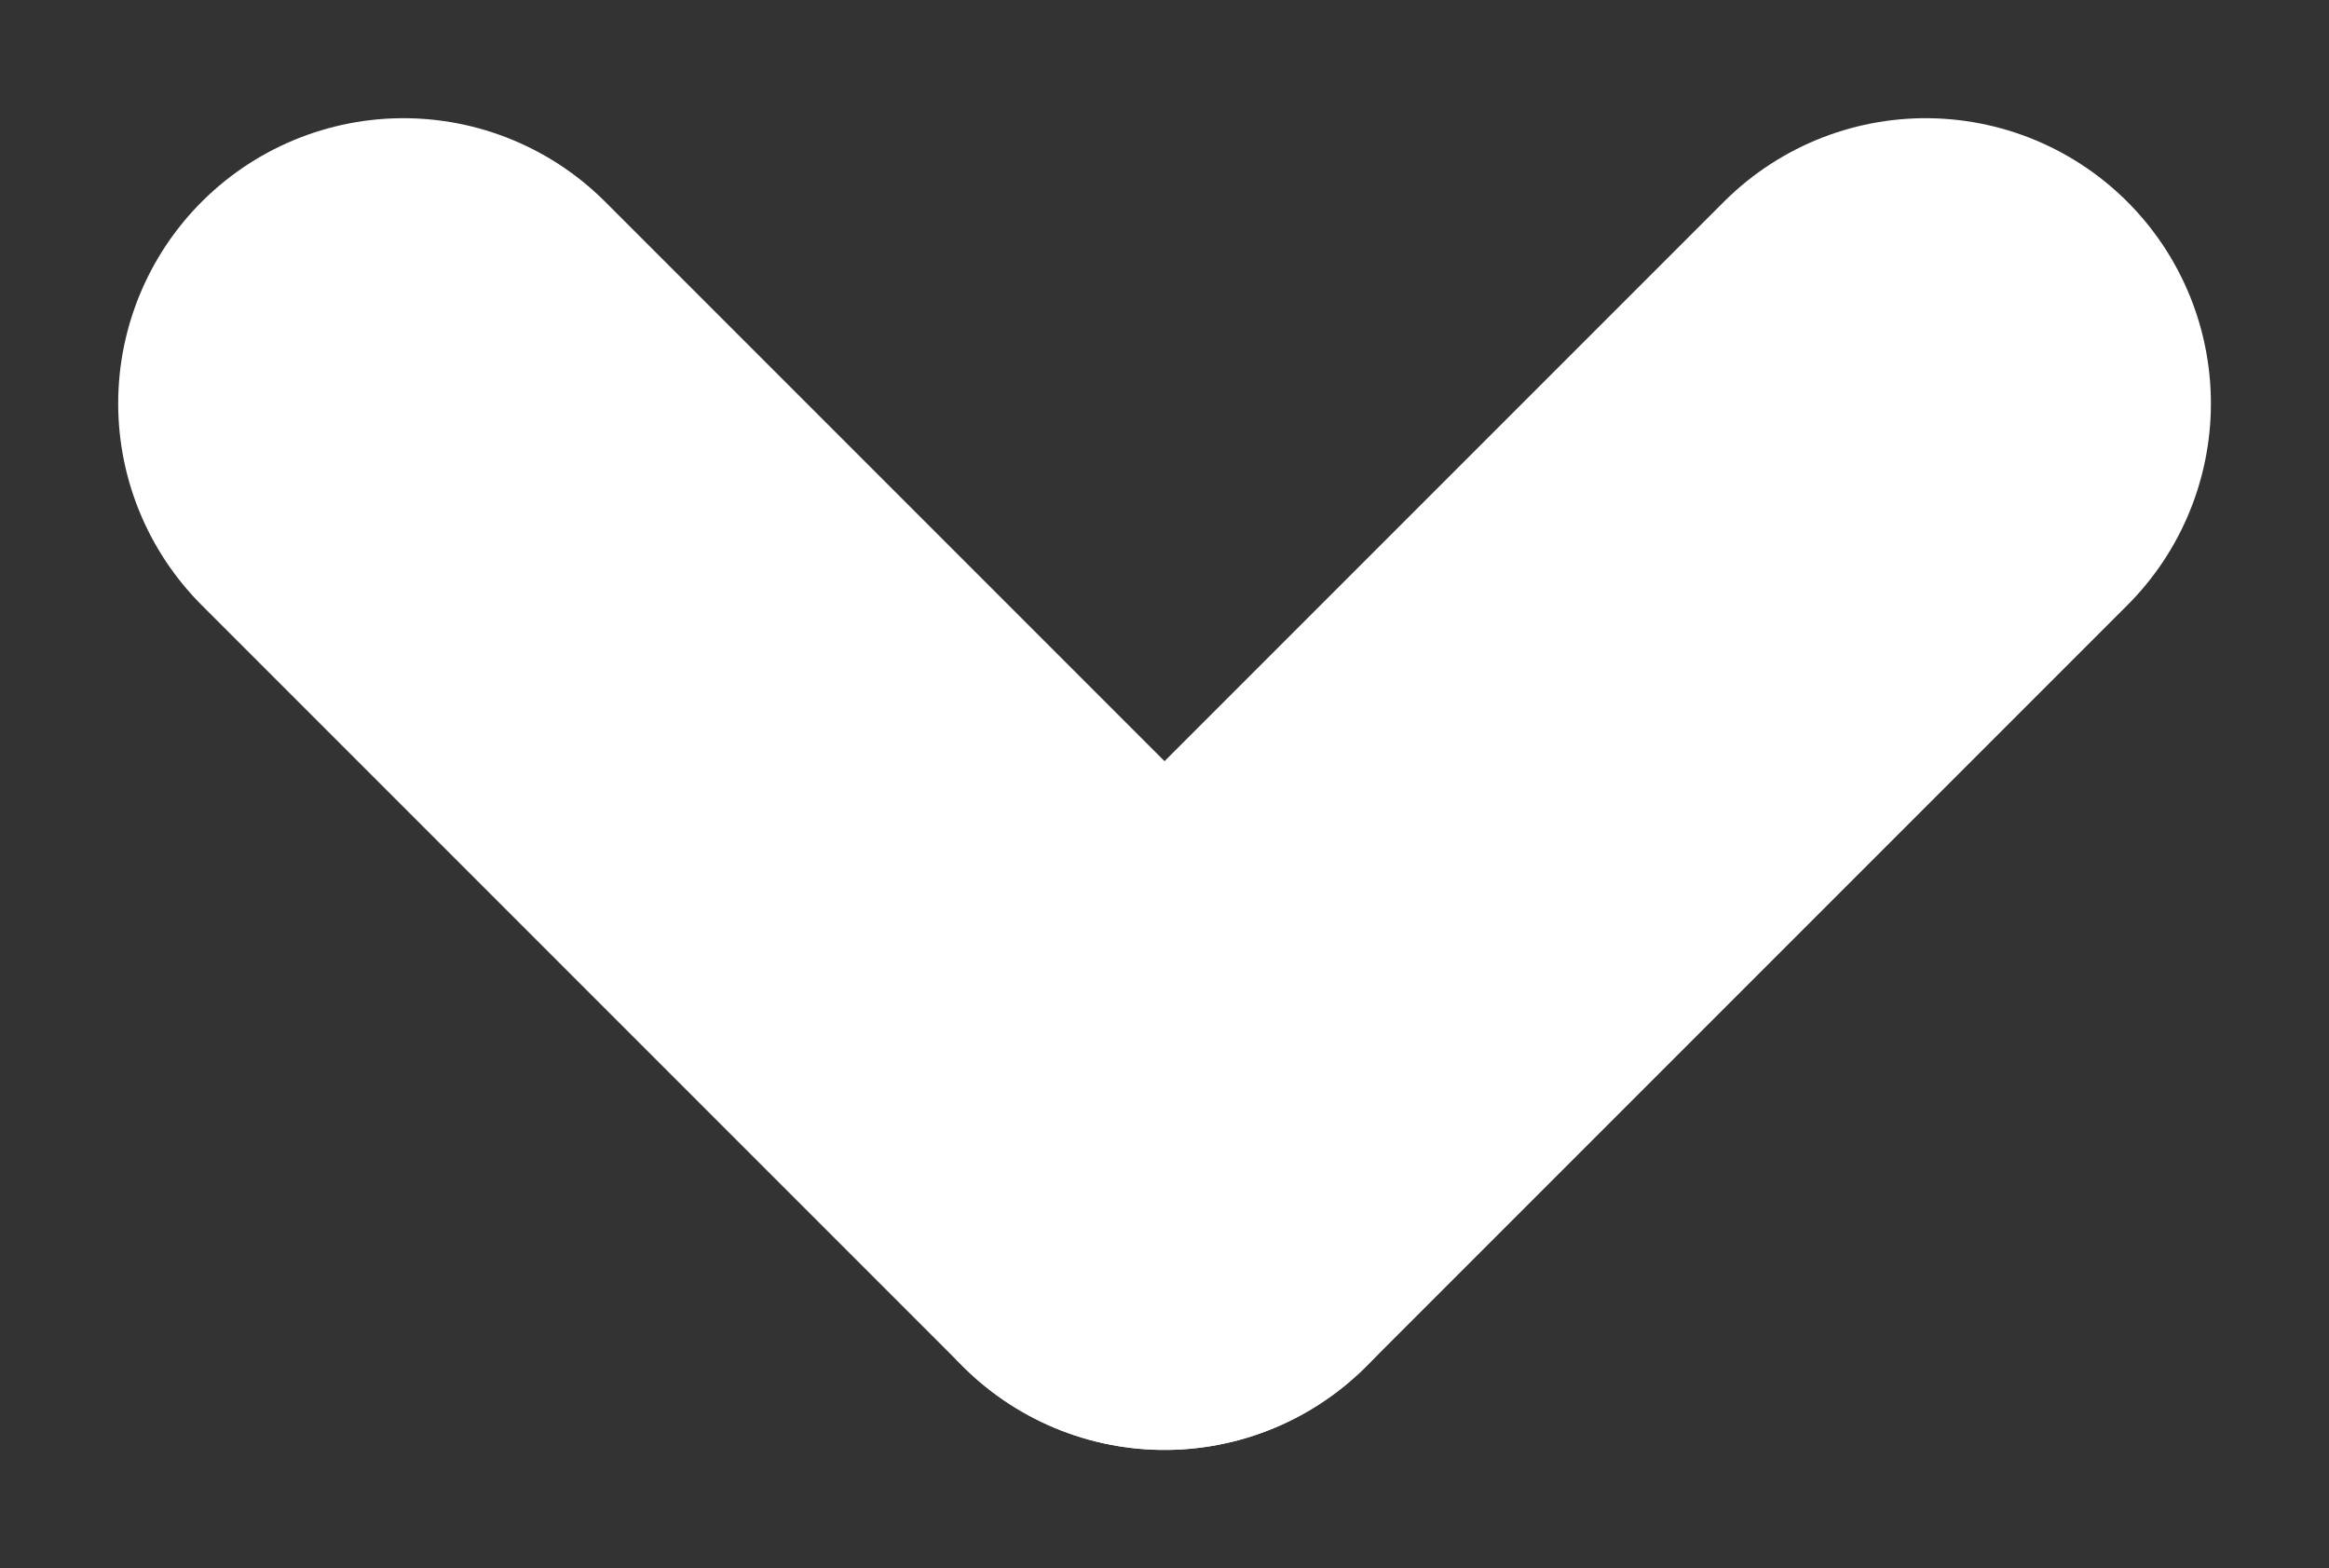 <svg xmlns="http://www.w3.org/2000/svg" width="28.575" height="19.237" viewBox="0 0 28.575 19.237">
  <rect x="0" y="0" width="28.575" height="19.237" fill="#333333" stroke="none"/>
  <g id="Group_37" data-name="Group 37" transform="translate(-1497.134 -277.756)">
    <line id="Line_23" data-name="Line 23" x2="9.338" y2="9.338" transform="translate(1502.084 282.706)" fill="none" stroke="#fff" stroke-linecap="round" stroke-width="7"/>
    <line id="Line_24" data-name="Line 24" x1="9.338" y2="9.338" transform="translate(1511.422 282.706)" fill="none" stroke="#fff" stroke-linecap="round" stroke-width="7"/>
  </g>
</svg>
